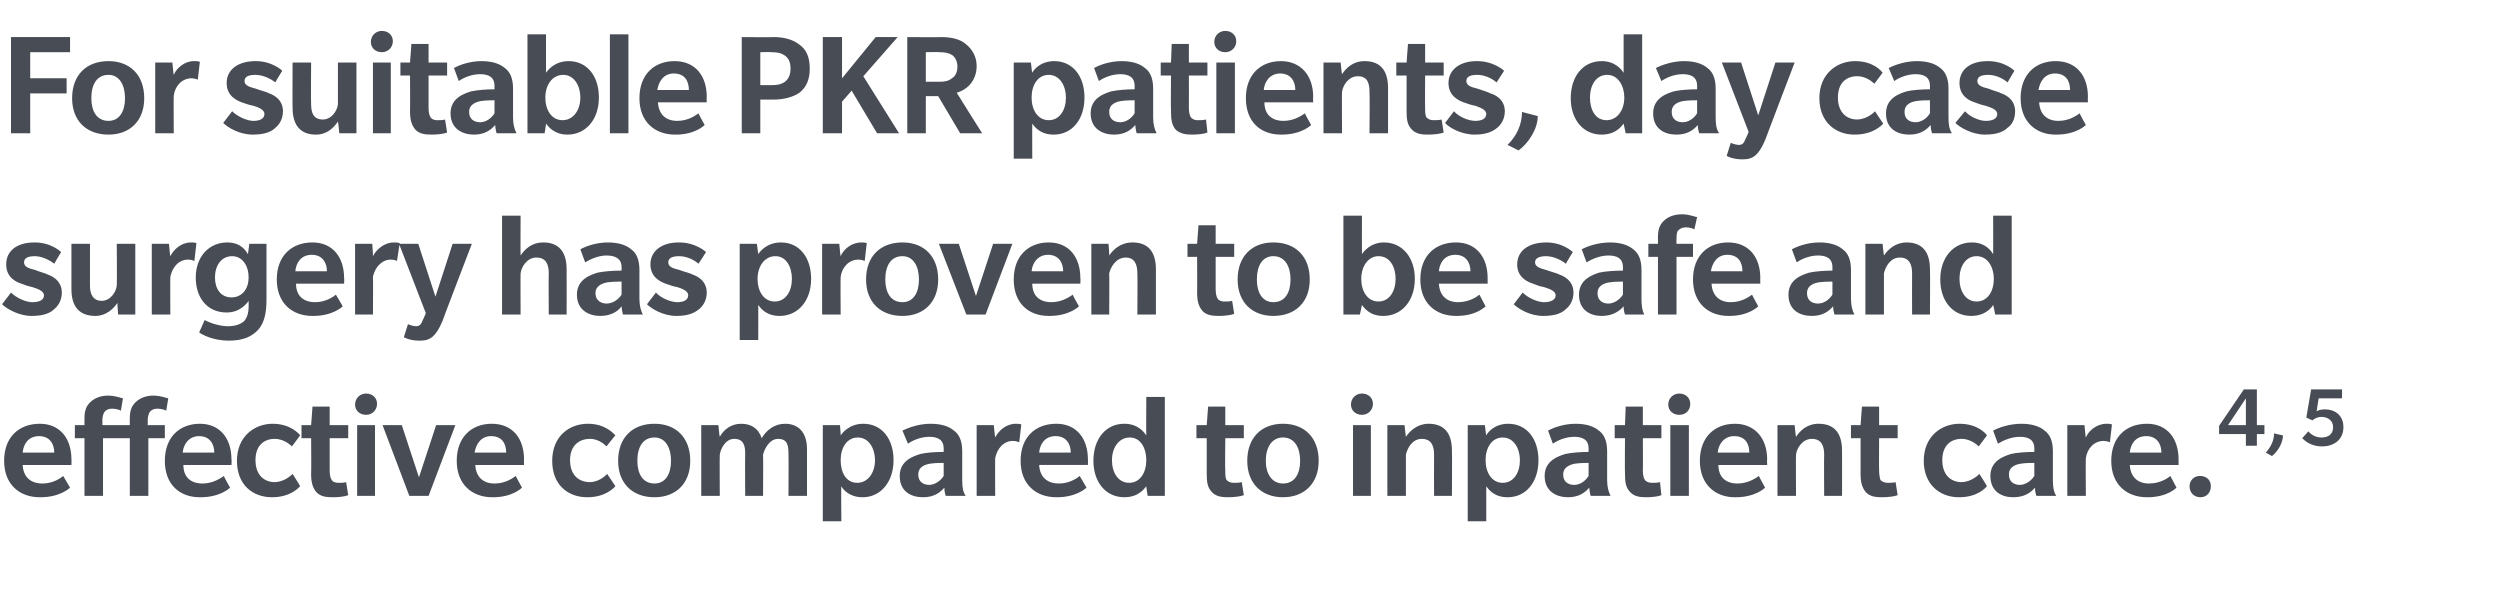 <?xml version="1.0" standalone="no"?><!DOCTYPE svg PUBLIC "-//W3C//DTD SVG 1.1//EN" "http://www.w3.org/Graphics/SVG/1.1/DTD/svg11.dtd"><svg xmlns="http://www.w3.org/2000/svg" version="1.1" width="364px" height="88.6px" viewBox="0 -5 364 88.6" style="top:-5px"><desc>For suitable PKR patients, day case surgery has proven to be safe and effective compared to inpatient care.4, 5</desc><defs/><g id="Polygon140192"><path d="m3.3 62.7c.1 1.8 1.2 2.7 2.9 2.7c1.6 0 2.8-.9 3-1.1l1 1.7s-1.4 1.43-4.4 1.4c-3 0-5.2-1.9-5.2-5.3c0-3.5 2.2-5.4 5.2-5.4c2.9 0 4.6 2.1 4.6 5.2c.03-.04 0 .8 0 .8H3.3zm2.4-4.2c-1.6 0-2.3 1.2-2.4 2.4h4.6c0-1.3-.7-2.4-2.2-2.4zm11.9-3.7c-.1-.1-.7-.3-1.3-.3c-.5 0-.9.2-1.1.5c-.2.3-.3.8-.3 1.3c.04 0 0 .6 0 .6h4s-.02-1.02 0-1c0-1 .2-1.7.8-2.3c.6-.6 1.5-1 2.6-1c1.2 0 2 .4 2.2.4l-.3 1.8c-.1-.1-.7-.3-1.3-.3c-.5 0-.9.2-1.1.5c-.2.3-.3.8-.3 1.3c.04 0 0 .6 0 .6h2.5v1.9h-2.4v8.4h-2.7v-8.4H15v8.4h-2.7v-8.4h-1.4v-1.9h1.4s-.02-1.02 0-1c0-1 .2-1.7.8-2.3c.6-.6 1.5-1 2.6-1c1.2 0 2 .4 2.2.4l-.3 1.8zm9.1 7.9c0 1.8 1.1 2.7 2.8 2.7c1.6 0 2.8-.9 3.1-1.1c-.04.05.9 1.7.9 1.7c0 0-1.38 1.43-4.4 1.4c-3 0-5.1-1.9-5.1-5.3c0-3.5 2.2-5.4 5.1-5.4c2.9 0 4.6 2.1 4.6 5.2c.05-.04 0 .8 0 .8h-7zm2.3-4.2c-1.5 0-2.3 1.2-2.4 2.4h4.6c0-1.3-.7-2.4-2.2-2.4zm14.7 7.3c-.2.2-1.4 1.6-4.1 1.6c-2.8 0-5.1-1.8-5.1-5.3c0-3.6 2.6-5.4 5.2-5.4c2.6 0 3.9 1.5 4 1.7c-.01-.01-1.2 1.6-1.2 1.6c0 0-1.03-1.11-2.5-1.1c-1.5 0-2.8.9-2.8 3.1c0 2.2 1.3 3.2 2.8 3.2c1.56-.04 2.6-1.2 2.6-1.2c0 0 1.14 1.78 1.1 1.8zm7 1.3c-.5.2-1.4.3-2.2.3c-1 0-1.8-.1-2.4-.7c-.6-.7-.8-1.5-.8-2.7c.04.02 0-5.2 0-5.2h-1.4v-1.9h1.4l.2-2.7h2.5v2.7h2.7v1.9H48v4.7c0 .6.1 1.1.3 1.4c.1.2.5.4.9.4c.5 0 .9 0 1.2-.1l.3 1.9zm2.6-11.7c-.9 0-1.6-.6-1.6-1.5c0-.9.7-1.6 1.6-1.6c.9 0 1.6.6 1.6 1.5c0 .9-.7 1.6-1.6 1.6zM52 67.2V56.9h2.6v10.3H52zm10.4 0h-2.8l-3.9-10.3h2.8l2.5 7.6l2.5-7.6h2.8l-3.9 10.3zm6.8-4.5c.1 1.8 1.2 2.7 2.8 2.7c1.7 0 2.8-.9 3.1-1.1c-.01.05.9 1.7.9 1.7c0 0-1.35 1.43-4.3 1.4c-3 0-5.2-1.9-5.2-5.3c0-3.5 2.2-5.4 5.1-5.4c3 0 4.7 2.1 4.7 5.2c-.03-.04 0 .8 0 .8h-7.1zm2.3-4.2c-1.5 0-2.2 1.2-2.4 2.4h4.6c0-1.3-.6-2.4-2.2-2.4zm18.1 7.3c-.2.2-1.4 1.6-4.1 1.6c-2.8 0-5.1-1.8-5.1-5.3c0-3.6 2.5-5.4 5.2-5.4c2.6 0 3.8 1.5 4 1.7c-.04-.01-1.3 1.6-1.3 1.6c0 0-.96-1.11-2.4-1.1c-1.5 0-2.9.9-2.9 3.1c0 2.2 1.3 3.2 2.9 3.2c1.53-.04 2.5-1.2 2.5-1.2c0 0 1.21 1.78 1.2 1.8zm5.7 1.6c-3.2 0-5.3-2-5.3-5.3c0-3.4 2.1-5.4 5.3-5.4c3.1 0 5.2 2 5.2 5.4c0 3.3-2.1 5.3-5.2 5.3zm0-8.7c-1.7 0-2.5 1.4-2.5 3.4c0 1.9.8 3.3 2.5 3.3c1.6 0 2.4-1.4 2.4-3.3c0-1.9-.8-3.4-2.4-3.4zm19.5 8.5s.04-6.15 0-6.2c0-1.2-.2-2.1-1.5-2.1c-1.3 0-2 1.5-2.2 2.3c.04-.04 0 6 0 6h-2.6s-.04-6.15 0-6.2c0-1.2-.3-2.1-1.6-2.1c-1.3 0-2 1.5-2.1 2.3c-.04-.04 0 6 0 6h-2.7V56.9h2.5s.16 1.73.2 1.7c.6-1.1 1.7-1.9 3.1-1.9c1.4 0 2.5.6 3 2.1c.7-1.2 1.9-2.1 3.4-2.1c1.9 0 3.2 1.2 3.2 3.7v6.8h-2.7zm10.8.2c-2 0-2.9-1.2-3.1-1.6c-.05-.04 0 5.1 0 5.1h-2.7v-14h2.5s.13 1.51.1 1.5c.2-.3 1.2-1.7 3.3-1.7c2.7 0 4.4 2.2 4.4 5.3c0 3.2-1.9 5.4-4.5 5.4zm-.7-8.7c-1.6 0-2.5 1.5-2.5 3.3c0 1.8.8 3.3 2.4 3.3c1.6 0 2.6-1.5 2.6-3.3c0-1.7-.9-3.3-2.5-3.3zm12.8 8.5s-.22-.63-.2-1.2c-.6.7-1.5 1.4-3.1 1.4c-1.7 0-3.4-.8-3.4-3.1c0-2.3 2.1-2.9 3-3.2c.8-.2 2.2-.3 3.4-.3v-.5c0-1.3-.9-1.7-2.1-1.7c-1.2 0-2.4.5-3.1 1l-.8-1.9c1-.5 2.5-1 4.1-1c1.6 0 2.7.4 3.4 1c.7.5 1.2 1.4 1.2 3v4.2c0 1 .1 1.7.5 2.3h-2.9zm-.3-4.8c-.2 0-1.3 0-1.9.1c-.7.1-1.8.4-1.8 1.6c0 1.1.8 1.5 1.6 1.5c.7 0 1.6-.5 2.1-1.3v-1.9zm11-3s-.39-.2-.9-.2c-1.4 0-2.3 1.1-2.6 2.5c-.03.01 0 5.5 0 5.5h-2.7V56.9h2.5s.17 1.84.2 1.8c.5-1 1.6-2 3-2c.51-.03.8.1.8.1l-.3 2.6zm2.9 3.3c.1 1.8 1.2 2.7 2.9 2.7c1.6 0 2.8-.9 3-1.1l1 1.7s-1.41 1.43-4.4 1.4c-3 0-5.2-1.9-5.2-5.3c0-3.5 2.2-5.4 5.2-5.4c2.9 0 4.6 2.1 4.6 5.2c.02-.04 0 .8 0 .8h-7.1zm2.4-4.2c-1.6 0-2.3 1.2-2.4 2.4h4.6c0-1.3-.7-2.4-2.2-2.4zm13.4 8.7s-.23-1.44-.2-1.4c-.2.2-1 1.6-3.2 1.6c-2.7 0-4.5-2.2-4.5-5.3c0-3.2 1.8-5.4 4.5-5.4c2.1 0 3 1.4 3.2 1.7c-.03.01 0-5.6 0-5.6h2.7v14.4h-2.5zm-2.6-8.5c-1.6 0-2.6 1.5-2.6 3.3c0 1.8.9 3.3 2.5 3.3c1.6 0 2.5-1.5 2.5-3.3c0-1.7-.8-3.3-2.4-3.3zm16.6 8.4c-.5.2-1.5.3-2.3.3c-.9 0-1.7-.1-2.3-.7c-.7-.7-.8-1.5-.8-2.7v-5.2h-1.5v-1.9h1.5l.2-2.7h2.5v2.7h2.7v1.9h-2.7s-.05 4.71 0 4.7c0 .6 0 1.1.2 1.4c.2.2.5.4 1 .4c.4 0 .8 0 1.2-.1l.3 1.9zm5.7.3c-3.1 0-5.2-2-5.2-5.3c0-3.4 2.1-5.4 5.2-5.4c3.1 0 5.2 2 5.2 5.4c0 3.3-2.1 5.3-5.2 5.3zm0-8.7c-1.6 0-2.5 1.4-2.5 3.4c0 1.9.9 3.3 2.5 3.3c1.7 0 2.5-1.4 2.5-3.3c0-1.9-.8-3.4-2.5-3.4zm11.5-3.3c-.9 0-1.6-.6-1.6-1.5c0-.9.7-1.6 1.6-1.6c.9 0 1.6.6 1.6 1.5c0 .9-.7 1.6-1.6 1.6zM197 67.2V56.9h2.6v10.3H197zm11.8 0s-.02-5.97 0-6c0-1.3-.4-2.3-1.8-2.3c-1.4 0-2.1 1.4-2.3 2.3v6H202V56.9h2.5s.19 1.73.2 1.7c.6-.9 1.7-1.9 3.3-1.9c2.3 0 3.4 1.4 3.4 3.9c.04.01 0 6.6 0 6.6h-2.6zm10.7.2c-2 0-2.8-1.2-3.1-1.6v5.1h-2.7v-14h2.5s.17 1.51.2 1.5c.1-.3 1.1-1.7 3.2-1.7c2.7 0 4.4 2.2 4.4 5.3c0 3.2-1.8 5.4-4.5 5.4zm-.7-8.7c-1.6 0-2.5 1.5-2.5 3.3c0 1.8.9 3.3 2.5 3.3c1.6 0 2.5-1.5 2.5-3.3c0-1.7-.9-3.3-2.5-3.3zm12.8 8.5s-.18-.63-.2-1.2c-.6.7-1.5 1.4-3.1 1.4c-1.6 0-3.4-.8-3.4-3.1c0-2.3 2.1-2.9 3-3.2c.9-.2 2.3-.3 3.4-.3v-.5c0-1.3-.9-1.7-2.1-1.7c-1.2 0-2.4.5-3.1 1l-.7-1.9c.9-.5 2.4-1 4-1c1.6 0 2.7.4 3.4 1c.7.5 1.2 1.4 1.2 3v4.2c0 1 .2 1.7.5 2.3h-2.9zm-.3-4.8c-.2 0-1.2 0-1.9.1c-.6.1-1.8.4-1.8 1.6c0 1.1.8 1.5 1.6 1.5c.8 0 1.6-.5 2.1-1.3v-1.9zm10.6 4.7c-.5.2-1.4.3-2.2.3c-.9 0-1.7-.1-2.3-.7c-.7-.7-.8-1.5-.8-2.7c-.04.02 0-5.2 0-5.2h-1.5v-1.9h1.5l.1-2.7h2.5v2.7h2.7v1.9h-2.7s.03 4.71 0 4.7c0 .6.1 1.1.3 1.4c.2.2.5.4 1 .4c.4 0 .8 0 1.2-.1l.2 1.9zm2.6-11.7c-.9 0-1.6-.6-1.6-1.5c0-.9.7-1.6 1.6-1.6c.9 0 1.6.6 1.6 1.5c0 .9-.6 1.6-1.6 1.6zm-1.3 11.8V56.9h2.7v10.3h-2.7zm7-4.5c0 1.8 1.1 2.7 2.8 2.7c1.6 0 2.8-.9 3.1-1.1c-.02.05.9 1.7.9 1.7c0 0-1.36 1.43-4.4 1.4c-2.9 0-5.1-1.9-5.1-5.3c0-3.5 2.2-5.4 5.1-5.4c2.9 0 4.7 2.1 4.7 5.2c-.04-.04 0 .8 0 .8h-7.1zm2.3-4.2c-1.5 0-2.3 1.2-2.4 2.4h4.6c0-1.3-.6-2.4-2.2-2.4zm13.1 8.7s-.04-5.97 0-6c0-1.3-.4-2.3-1.8-2.3c-1.4 0-2.2 1.4-2.3 2.3c-.03-.04 0 6 0 6h-2.7V56.9h2.5s.17 1.73.2 1.7c.6-.9 1.6-1.9 3.3-1.9c2.3 0 3.4 1.4 3.4 3.9c.02.01 0 6.6 0 6.6h-2.6zm10.7-.1c-.5.2-1.5.3-2.3.3c-.9 0-1.7-.1-2.3-.7c-.6-.7-.8-1.5-.8-2.7v-5.2h-1.4v-1.9h1.4l.2-2.7h2.5v2.7h2.7v1.9h-2.7s-.03 4.71 0 4.7c0 .6.1 1.1.2 1.4c.2.2.6.4 1 .4c.4 0 .9 0 1.2-.1l.3 1.9zm13-1.3c-.2.2-1.3 1.6-4.1 1.6c-2.7 0-5.1-1.8-5.1-5.3c0-3.6 2.6-5.4 5.2-5.4c2.7 0 3.9 1.5 4 1.7l-1.2 1.6s-1.03-1.11-2.5-1.1c-1.5 0-2.8.9-2.8 3.1c0 2.2 1.3 3.2 2.8 3.2c1.56-.04 2.6-1.2 2.6-1.2c0 0 1.14 1.78 1.1 1.8zm7.2 1.4s-.23-.63-.2-1.2c-.6.7-1.5 1.4-3.2 1.4c-1.6 0-3.3-.8-3.3-3.1c0-2.3 2.1-2.9 3-3.2c.8-.2 2.2-.3 3.4-.3v-.5c0-1.3-.9-1.7-2.1-1.7c-1.2 0-2.4.5-3.2 1l-.7-1.9c.9-.5 2.5-1 4.1-1c1.6 0 2.7.4 3.4 1c.7.5 1.2 1.4 1.2 3v4.2c0 1 .1 1.7.5 2.3h-2.9zm-.3-4.8c-.2 0-1.3 0-1.9.1c-.7.1-1.8.4-1.8 1.6c0 1.1.8 1.5 1.6 1.5c.7 0 1.6-.5 2.1-1.3v-1.9zm11-3s-.39-.2-.9-.2c-1.4 0-2.4 1.1-2.6 2.5c-.04.01 0 5.5 0 5.5H301V56.9h2.5s.16 1.84.2 1.8c.4-1 1.6-2 3-2c.5-.03.8.1.8.1l-.3 2.6zm2.9 3.3c.1 1.8 1.2 2.7 2.8 2.7c1.7 0 2.9-.9 3.1-1.1l.9 1.7s-1.31 1.43-4.3 1.4c-3 0-5.2-1.9-5.2-5.3c0-3.5 2.2-5.4 5.2-5.4c2.9 0 4.6 2.1 4.6 5.2v.8h-7.1zm2.4-4.2c-1.6 0-2.3 1.2-2.4 2.4h4.6c0-1.3-.7-2.4-2.2-2.4zm7.9 8.9c-1 0-1.6-.7-1.6-1.6c0-.8.6-1.5 1.5-1.5c1 0 1.6.6 1.6 1.5c0 .9-.6 1.6-1.5 1.6zm8.2-9.2v1.7H327v-1.7h-3.9V57l3.6-5.3h1.9v5.2h1.1v1.3h-1.1zM327 53l-2.6 3.9h2.6V53zm5.4 5.4c0 1.1-.8 2.4-1.6 3l-.9-.5c.7-.8 1.2-1.7 1.2-2.8l1.3.3zm5.7 1.6c-1.6 0-2.5-.8-2.9-1.2l.9-1c.3.4 1 .9 1.9.9c.9 0 1.7-.4 1.7-1.5c0-1-.8-1.5-1.7-1.5c-.6 0-1.1.3-1.3.5c.01.03-.9-.4-.9-.4l.7-4.1h4.5v1.3h-3.4s-.32 1.86-.3 1.9c.1-.1.5-.3 1.2-.3c1.4 0 2.7.8 2.7 2.6c0 1.9-1.5 2.8-3.1 2.8z" stroke="none" fill="#474c55"/></g><g id="Polygon140191"><path d="m7.9 40c-.5.5-1.4 1-3.3 1c-1.8 0-3.6-1-4.3-1.7l1.3-1.7c.8.8 2.2 1.4 3.1 1.4c1 0 1.7-.3 1.7-1c0-.7-1.1-1-1.7-1.2c-.5-.1-1.1-.3-1.6-.5c-.6-.2-2.2-.8-2.2-2.8c0-2 1.6-3.2 4.1-3.2c2.46-.03 3.9 1.4 3.9 1.4c0 0-1 1.65-1 1.7c-.9-.7-2-1.1-2.8-1.1c-.9 0-1.6.2-1.6.9c0 .7.8.9 1.6 1.1c.7.3 1.6.5 1.9.7c.3.1 2 .7 2 2.6c0 1.2-.6 2-1.1 2.4zm9.3.8s-.13-1.73-.1-1.7c-.6.9-1.7 1.9-3.2 1.9c-2.3 0-3.5-1.3-3.5-3.9c.01.01 0-6.6 0-6.6h2.7s-.01 6.06 0 6.1c0 1.3.5 2.2 1.7 2.2c1.3 0 2.1-1.3 2.2-2.2c.05-.01 0-6.1 0-6.1h2.7v10.3h-2.5zM28.3 33s-.38-.2-.9-.2c-1.4 0-2.3 1.1-2.6 2.5c-.03.01 0 5.5 0 5.5h-2.7V30.5h2.5s.17 1.84.2 1.8c.5-1 1.6-2 3-2c.51-.03.8.1.8.1l-.3 2.6zm9.3 10c-.9 1-2.2 1.6-4.3 1.6c-2.1 0-3.8-.8-4.3-1.2l.8-1.8c.9.5 2.3.9 3.4.9c1.1 0 1.8-.3 2.3-.7c.4-.4.7-1.1.7-2.2v-.8c-.2.3-1.2 1.7-3.2 1.7c-2.8 0-4.5-2.1-4.5-5.1c0-3 1.9-5.1 4.6-5.1c2.1 0 2.8 1.4 3 1.7l.2-1.5h2.5v8.1c0 1.9-.3 3.4-1.2 4.4zm-3.8-10.7c-1.6 0-2.5 1.4-2.5 3.1c0 1.6.8 2.9 2.4 2.9c1.6 0 2.5-1.3 2.5-2.9c0-1.7-.9-3.1-2.4-3.1zm9.3 4c0 1.8 1.1 2.7 2.8 2.7c1.6 0 2.8-.9 3-1.1c.05.05 1 1.7 1 1.7c0 0-1.39 1.43-4.4 1.4c-3 0-5.2-1.9-5.2-5.3c0-3.5 2.2-5.4 5.2-5.4c2.9 0 4.6 2.1 4.6 5.2c.04-.04 0 .8 0 .8h-7zm2.3-4.2c-1.6 0-2.3 1.2-2.4 2.4h4.6c0-1.3-.7-2.4-2.2-2.4zm12.4.9s-.31-.2-.9-.2c-1.3 0-2.3 1.1-2.6 2.5c.04.01 0 5.5 0 5.5h-2.6V30.5h2.5s.14 1.84.1 1.8c.5-1 1.7-2 3-2c.58-.03.9.1.9.1l-.4 2.6zm6.6 8.8c-.9 2.1-1.7 2.8-3.2 2.8c-1.51.04-2.4-.5-2.4-.5l.6-1.9s.57.26 1.1.3c.6 0 .8-.2 1.1-1c.02.04.4-.9.4-.9l-3.9-10.1h2.8l2.5 7.7l2.5-7.7h2.8s-4.33 11.3-4.3 11.3zm15.5-1s-.04-5.97 0-6c0-1.3-.4-2.3-1.8-2.3c-1.4 0-2.2 1.4-2.3 2.3c-.03-.04 0 6 0 6h-2.7V26.4h2.7s-.03 5.83 0 5.8c.6-.9 1.6-1.9 3.3-1.9c2.3 0 3.4 1.4 3.4 3.9c.02.01 0 6.6 0 6.6h-2.6zm10.8 0s-.17-.63-.2-1.2c-.5.7-1.5 1.4-3.1 1.4c-1.6 0-3.4-.8-3.4-3.1c0-2.3 2.1-2.9 3-3.2c.9-.2 2.3-.3 3.5-.3v-.5c0-1.3-1-1.7-2.2-1.7c-1.1 0-2.3.5-3.1 1l-.7-1.9c.9-.5 2.4-1 4-1c1.6 0 2.7.4 3.4 1c.7.5 1.2 1.4 1.2 3v4.2c0 1 .2 1.7.5 2.3h-2.9zm-.2-4.8c-.3 0-1.3 0-2 .1c-.6.1-1.8.4-1.8 1.6c0 1.1.9 1.5 1.6 1.5c.8 0 1.7-.5 2.2-1.3V36zm11.3 4c-.6.5-1.5 1-3.3 1c-1.9 0-3.6-1-4.3-1.7l1.3-1.7c.7.8 2.2 1.4 3.1 1.4c.9 0 1.6-.3 1.6-1c0-.7-1-1-1.6-1.2c-.6-.1-1.1-.3-1.7-.5c-.5-.2-2.2-.8-2.2-2.8c0-2 1.7-3.2 4.1-3.2c2.51-.03 4 1.4 4 1.4c0 0-1.05 1.65-1.1 1.7c-.8-.7-1.9-1.1-2.8-1.1c-.9 0-1.6.2-1.6.9c0 .7.8.9 1.6 1.1c.8.3 1.7.5 2 .7c.3.1 2 .7 2 2.6c0 1.2-.6 2-1.1 2.4zm11.7 1c-2 0-2.8-1.2-3.1-1.6c.02-.04 0 5.1 0 5.1h-2.7v-14h2.5s.19 1.51.2 1.5c.2-.3 1.2-1.7 3.3-1.7c2.7 0 4.4 2.2 4.4 5.3c0 3.2-1.9 5.4-4.6 5.4zm-.6-8.7c-1.6 0-2.6 1.5-2.6 3.3c0 1.8.9 3.3 2.5 3.3c1.6 0 2.5-1.5 2.5-3.3c0-1.7-.8-3.3-2.4-3.3zm13 .7s-.39-.2-.9-.2c-1.4 0-2.4 1.1-2.6 2.5c-.04.01 0 5.5 0 5.5h-2.7V30.5h2.5s.16 1.84.2 1.8c.4-1 1.6-2 3-2c.5-.03.8.1.8.1l-.3 2.6zm5.5 8c-3.2 0-5.3-2-5.3-5.3c0-3.4 2.1-5.4 5.3-5.4c3.1 0 5.2 2 5.2 5.4c0 3.3-2.1 5.3-5.2 5.3zm0-8.7c-1.7 0-2.5 1.4-2.5 3.4c0 1.9.8 3.3 2.5 3.3c1.6 0 2.4-1.4 2.4-3.3c0-1.9-.8-3.4-2.4-3.4zm12.1 8.5h-2.8l-4-10.3h2.9l2.5 7.6l2.5-7.6h2.8l-3.9 10.3zm6.8-4.5c0 1.8 1.1 2.7 2.8 2.7c1.6 0 2.8-.9 3.1-1.1c-.05.05.9 1.7.9 1.7c0 0-1.39 1.43-4.4 1.4c-3 0-5.1-1.9-5.1-5.3c0-3.5 2.2-5.4 5.1-5.4c2.9 0 4.6 2.1 4.6 5.2c.04-.04 0 .8 0 .8h-7zm2.3-4.2c-1.5 0-2.3 1.2-2.4 2.4h4.6c0-1.3-.7-2.4-2.2-2.4zm13 8.7s.04-5.97 0-6c0-1.3-.4-2.3-1.7-2.3c-1.4 0-2.2 1.4-2.4 2.3c.04-.04 0 6 0 6h-2.6V30.5h2.5s.14 1.73.1 1.7c.6-.9 1.7-1.9 3.4-1.9c2.3 0 3.4 1.4 3.4 3.9v6.6h-2.7zm14.1-.1c-.5.2-1.5.3-2.2.3c-1 0-1.8-.1-2.4-.7c-.6-.7-.8-1.5-.8-2.7c.03.02 0-5.2 0-5.2h-1.4v-1.9h1.4l.2-2.7h2.5v2.7h2.7v1.9H177v4.7c0 .6.1 1.1.3 1.4c.1.2.5.4.9.4c.5 0 .9 0 1.2-.1l.3 1.9zm5.7.3c-3.1 0-5.2-2-5.2-5.3c0-3.4 2.1-5.4 5.2-5.4c3.2 0 5.3 2 5.3 5.4c0 3.3-2.1 5.3-5.3 5.3zm0-8.7c-1.6 0-2.4 1.4-2.4 3.4c0 1.9.8 3.3 2.4 3.3c1.7 0 2.5-1.4 2.5-3.3c0-1.9-.8-3.4-2.5-3.4zm16 8.7c-2 0-2.8-1.2-3.1-1.6l-.3 1.4h-2.4V26.4h2.7s-.02 5.61 0 5.6c.2-.3 1.2-1.7 3.2-1.7c2.7 0 4.5 2.2 4.5 5.3c0 3.2-1.9 5.4-4.6 5.4zm-.7-8.7c-1.5 0-2.5 1.5-2.5 3.3c0 1.8.9 3.3 2.5 3.3c1.6 0 2.5-1.5 2.5-3.3c0-1.7-.8-3.3-2.5-3.3zm8.8 4c.1 1.8 1.2 2.7 2.8 2.7c1.7 0 2.9-.9 3.1-1.1l.9 1.7s-1.32 1.43-4.3 1.4c-3 0-5.2-1.9-5.2-5.3c0-3.5 2.2-5.4 5.2-5.4c2.9 0 4.6 2.1 4.6 5.2v.8h-7.1zm2.4-4.2c-1.6 0-2.3 1.2-2.4 2.4h4.6c0-1.3-.7-2.4-2.2-2.4zM228 40c-.5.5-1.4 1-3.3 1c-1.9 0-3.6-1-4.3-1.7l1.3-1.7c.8.8 2.2 1.4 3.1 1.4c.9 0 1.7-.3 1.7-1c0-.7-1.1-1-1.7-1.2c-.6-.1-1.1-.3-1.6-.5c-.6-.2-2.3-.8-2.3-2.8c0-2 1.7-3.2 4.2-3.2c2.44-.03 3.9 1.4 3.9 1.4c0 0-1.02 1.65-1 1.7c-.9-.7-2-1.1-2.9-1.1c-.8 0-1.6.2-1.6.9c0 .7.9.9 1.6 1.1c.8.3 1.7.5 2 .7c.3.1 2 .7 2 2.6c0 1.2-.6 2-1.1 2.4zm8.6.8s-.23-.63-.2-1.2c-.6.7-1.6 1.4-3.2 1.4c-1.6 0-3.3-.8-3.3-3.1c0-2.3 2.1-2.9 2.9-3.2c.9-.2 2.3-.3 3.5-.3v-.5c0-1.3-.9-1.7-2.1-1.7c-1.2 0-2.4.5-3.2 1l-.7-1.9c.9-.5 2.5-1 4.1-1c1.6 0 2.7.4 3.4 1c.7.5 1.2 1.4 1.2 3v4.2c0 1 .1 1.7.4 2.3h-2.8zm-.3-4.8c-.2 0-1.3 0-1.9.1c-.7.1-1.8.4-1.8 1.6c0 1.1.8 1.5 1.6 1.5c.7 0 1.6-.5 2.1-1.3V36zm10.4-7.6c-.1-.1-.7-.3-1.2-.3c-.6 0-.9.2-1.2.5c-.2.3-.2.8-.2 1.3c-.03 0 0 .6 0 .6h2.4v1.9h-2.4v8.4h-2.7v-8.4H240v-1.9h1.4v-1c0-1 .2-1.7.8-2.3c.6-.6 1.5-1 2.7-1c1.1 0 1.9.4 2.2.4l-.4 1.8zm2.5 7.9c.1 1.8 1.2 2.7 2.8 2.7c1.7 0 2.8-.9 3.1-1.1c-.01.05.9 1.7.9 1.7c0 0-1.35 1.43-4.3 1.4c-3 0-5.2-1.9-5.2-5.3c0-3.5 2.2-5.4 5.1-5.4c3 0 4.7 2.1 4.7 5.2c-.02-.04 0 .8 0 .8h-7.1zm2.3-4.2c-1.5 0-2.2 1.2-2.4 2.4h4.6c0-1.3-.6-2.4-2.2-2.4zm15.6 8.7s-.2-.63-.2-1.2c-.6.7-1.5 1.4-3.1 1.4c-1.7 0-3.4-.8-3.4-3.1c0-2.3 2.1-2.9 3-3.2c.9-.2 2.3-.3 3.4-.3v-.5c0-1.3-.9-1.7-2.1-1.7c-1.2 0-2.4.5-3.1 1l-.7-1.9c.9-.5 2.4-1 4-1c1.6 0 2.7.4 3.4 1c.7.5 1.2 1.4 1.2 3v4.2c0 1 .2 1.7.5 2.3h-2.9zm-.3-4.8c-.2 0-1.2 0-1.9.1c-.7.1-1.8.4-1.8 1.6c0 1.1.8 1.5 1.6 1.5c.8 0 1.6-.5 2.1-1.3V36zm11.6 4.8s-.02-5.97 0-6c0-1.3-.4-2.3-1.8-2.3c-1.4 0-2.1 1.4-2.3 2.3v6h-2.7V30.5h2.5s.19 1.73.2 1.7c.6-.9 1.7-1.9 3.3-1.9c2.3 0 3.4 1.4 3.4 3.9c.05.01 0 6.6 0 6.6h-2.6zm12.1 0s-.28-1.44-.3-1.4c-.1.2-1 1.6-3.2 1.6c-2.7 0-4.5-2.2-4.5-5.3c0-3.2 1.9-5.4 4.6-5.4c2.1 0 2.9 1.4 3.1 1.7c.02.01 0-5.6 0-5.6h2.7v14.4h-2.4zm-2.7-8.5c-1.6 0-2.5 1.5-2.5 3.3c0 1.8.9 3.3 2.5 3.3c1.6 0 2.5-1.5 2.5-3.3c0-1.7-.9-3.3-2.5-3.3z" stroke="none" fill="#474c55"/></g><g id="Polygon140190"><path d="m4.4 2.6v3.8h5.3v2.2H4.4v5.8H1.6v-14h8.6v2.2H4.4zm11.4 12c-3.2 0-5.3-2-5.3-5.3c0-3.4 2.1-5.4 5.3-5.4c3.1 0 5.2 2 5.2 5.4c0 3.3-2.1 5.3-5.2 5.3zm0-8.7c-1.7 0-2.5 1.4-2.5 3.4c0 1.9.8 3.3 2.5 3.3c1.6 0 2.4-1.4 2.4-3.3c0-1.9-.8-3.4-2.4-3.4zm13 .7s-.4-.2-.9-.2c-1.4 0-2.4 1.1-2.6 2.5c-.04.01 0 5.5 0 5.5h-2.7V4.1h2.5s.16 1.84.2 1.8c.4-1 1.6-2 2.9-2c.6-.03.9.1.9.1l-.3 2.6zm11.3 7c-.5.5-1.4 1-3.3 1c-1.9 0-3.6-1-4.3-1.7l1.3-1.7c.8.8 2.2 1.4 3.1 1.4c.9 0 1.6-.3 1.6-1c0-.7-1-1-1.6-1.2c-.6-.1-1.1-.3-1.7-.5c-.5-.2-2.2-.8-2.2-2.8c0-2 1.7-3.2 4.2-3.2c2.42-.03 3.9 1.4 3.9 1.4c0 0-1.04 1.65-1 1.7c-.9-.7-2-1.1-2.9-1.1c-.9 0-1.6.2-1.6.9c0 .7.9.9 1.6 1.1c.8.3 1.7.5 2 .7c.3.1 2 .7 2 2.6c0 1.2-.6 2-1.1 2.4zm9.3.8s-.16-1.73-.2-1.7c-.6.9-1.6 1.9-3.2 1.9c-2.2 0-3.4-1.3-3.4-3.9c-.03.01 0-6.6 0-6.6h2.7s-.05 6.06 0 6.1c0 1.3.4 2.2 1.7 2.2c1.3 0 2.1-1.3 2.2-2.2c.01-.01 0-6.1 0-6.1h2.7v10.3h-2.5zm6.2-11.8c-.9 0-1.6-.6-1.6-1.5c0-.9.7-1.6 1.6-1.6c.9 0 1.6.6 1.6 1.5c0 .9-.7 1.6-1.6 1.6zm-1.3 11.8V4.1h2.6v10.3h-2.6zm10.8-.1c-.5.2-1.5.3-2.2.3c-1 0-1.8-.1-2.4-.7c-.6-.7-.8-1.5-.8-2.7c.03.02 0-5.2 0-5.2h-1.4V4.1h1.4l.2-2.7h2.5v2.7h2.7v1.9h-2.7v4.7c0 .6.1 1.1.3 1.4c.1.2.5.4.9.4c.5 0 .9 0 1.2-.1l.3 1.9zm7.2.1s-.18-.63-.2-1.2c-.6.7-1.5 1.4-3.1 1.4c-1.6 0-3.4-.8-3.4-3.1c0-2.3 2.1-2.9 3-3.2c.9-.2 2.3-.3 3.4-.3v-.5c0-1.3-.9-1.7-2.1-1.7c-1.2 0-2.4.5-3.1 1l-.7-1.9c.9-.5 2.4-1 4-1c1.6 0 2.7.4 3.4 1c.7.5 1.2 1.4 1.2 3v4.2c0 1 .2 1.7.5 2.3h-2.9zM72 9.6c-.2 0-1.2 0-1.9.1c-.6.1-1.8.4-1.8 1.6c0 1.1.8 1.5 1.6 1.5c.8 0 1.6-.5 2.1-1.3V9.6zm10.6 5c-1.9 0-2.8-1.2-3.1-1.6c.03-.04-.2 1.4-.2 1.4h-2.5V0h2.7v5.6c.2-.3 1.2-1.7 3.3-1.7c2.7 0 4.4 2.2 4.4 5.3c0 3.2-1.9 5.4-4.6 5.4zM82 5.9c-1.6 0-2.6 1.5-2.6 3.3c0 1.8.9 3.3 2.5 3.3c1.6 0 2.6-1.5 2.6-3.3c0-1.7-.9-3.3-2.5-3.3zm6.8 8.5V0h2.7v14.4h-2.7zm7-4.5c.1 1.8 1.2 2.7 2.8 2.7c1.7 0 2.8-.9 3.1-1.1c-.02.05.9 1.7.9 1.7c0 0-1.36 1.43-4.3 1.4c-3 0-5.2-1.9-5.2-5.3c0-3.5 2.2-5.4 5.1-5.4c3 0 4.7 2.1 4.7 5.2c-.03-.04 0 .8 0 .8h-7.1zm2.3-4.2c-1.5 0-2.2 1.2-2.4 2.4h4.6c0-1.3-.6-2.4-2.2-2.4zm18.3 2.8c-1 .7-2.5 1-3.7 1h-2v4.9H108v-14s4.7.04 4.7 0c1.3 0 2.7.3 3.7 1.1c1 .7 1.5 1.8 1.5 3.5c0 1.6-.5 2.7-1.5 3.5zm-2.1-5.4c-.6-.4-1.1-.5-2-.5c-.04-.05-1.6 0-1.6 0v4.8h1.5c1 0 1.5-.1 2.1-.5c.5-.4.8-1 .8-1.9c0-1-.3-1.5-.8-1.9zm13.4 11.3L124 8.2l-1.4 1.6v4.6h-2.8v-14h2.8v6l4.9-6h3.2l-5 5.7l5.2 8.3h-3.2zm12.1 0L136.6 9h-1.8v5.4h-2.7v-14s5 .04 5 0c1.4 0 2.7.3 3.5 1c.9.7 1.6 1.8 1.6 3.2c0 2-1.2 3.4-2.9 3.9c0 .04 3.7 5.9 3.7 5.9h-3.2zM138.6 3c-.5-.3-1-.4-1.8-.4c-.01-.05-2 0-2 0v4.3h2c.8 0 1.3-.1 1.8-.5c.5-.3.8-.9.8-1.7c0-.7-.3-1.4-.8-1.7zm14.8 11.6c-2 0-2.8-1.2-3.1-1.6c-.02-.04 0 5.1 0 5.1h-2.7v-14h2.5s.16 1.51.2 1.5c.1-.3 1.1-1.7 3.2-1.7c2.7 0 4.4 2.2 4.4 5.3c0 3.2-1.8 5.4-4.5 5.4zm-.7-8.7c-1.6 0-2.5 1.5-2.5 3.3c0 1.8.9 3.3 2.5 3.3c1.6 0 2.5-1.5 2.5-3.3c0-1.7-.9-3.3-2.5-3.3zm12.8 8.5s-.19-.63-.2-1.2c-.6.7-1.5 1.4-3.1 1.4c-1.6 0-3.4-.8-3.4-3.1c0-2.3 2.1-2.9 3-3.2c.9-.2 2.3-.3 3.4-.3v-.5c0-1.3-.9-1.7-2.1-1.7c-1.2 0-2.4.5-3.1 1l-.7-1.9c.9-.5 2.4-1 4-1c1.6 0 2.7.4 3.4 1c.7.5 1.2 1.4 1.2 3v4.2c0 1 .2 1.7.5 2.3h-2.9zm-.3-4.8c-.2 0-1.2 0-1.9.1c-.7.1-1.8.4-1.8 1.6c0 1.1.8 1.5 1.6 1.5c.8 0 1.6-.5 2.1-1.3V9.6zm10.6 4.7c-.5.2-1.4.3-2.2.3c-.9 0-1.7-.1-2.4-.7c-.6-.7-.7-1.5-.7-2.7c-.05.02 0-5.2 0-5.2H169V4.1h1.5l.1-2.7h2.5v2.7h2.7v1.9h-2.7s.02 4.71 0 4.7c0 .6.1 1.1.3 1.4c.2.2.5.4.9.4c.5 0 .9 0 1.3-.1l.2 1.9zm2.6-11.7c-.9 0-1.6-.6-1.6-1.5c0-.9.7-1.6 1.6-1.6c.9 0 1.6.6 1.6 1.5c0 .9-.7 1.6-1.6 1.6zm-1.3 11.8V4.1h2.7v10.3h-2.7zm7-4.5c0 1.8 1.1 2.7 2.8 2.7c1.6 0 2.8-.9 3.1-1.1c-.03.05.9 1.7.9 1.7c0 0-1.37 1.43-4.4 1.4c-3 0-5.1-1.9-5.1-5.3c0-3.5 2.2-5.4 5.1-5.4c2.9 0 4.7 2.1 4.7 5.2c-.04-.04 0 .8 0 .8h-7.1zm2.3-4.2c-1.5 0-2.3 1.2-2.4 2.4h4.6c0-1.3-.7-2.4-2.2-2.4zm13 8.7s.05-5.97 0-6c0-1.3-.3-2.3-1.7-2.3c-1.4 0-2.2 1.4-2.3 2.3c-.04-.04 0 6 0 6h-2.7V4.1h2.5s.16 1.73.2 1.7c.6-.9 1.6-1.9 3.3-1.9c2.3 0 3.4 1.4 3.4 3.9c.01.01 0 6.6 0 6.6h-2.7zm10.8-.1c-.5.2-1.5.3-2.3.3c-.9 0-1.7-.1-2.3-.7c-.7-.7-.8-1.5-.8-2.7V6h-1.5V4.1h1.5l.2-2.7h2.5v2.7h2.7v1.9h-2.7s-.04 4.71 0 4.7c0 .6 0 1.1.2 1.4c.2.2.5.4 1 .4c.4 0 .8 0 1.2-.1l.3 1.9zm7.8-.7c-.6.5-1.5 1-3.3 1c-1.9 0-3.7-1-4.3-1.7l1.3-1.7c.7.8 2.1 1.4 3.1 1.4c.9 0 1.6-.3 1.6-1c0-.7-1.1-1-1.6-1.2c-.6-.1-1.1-.3-1.7-.5c-.5-.2-2.2-.8-2.2-2.8c0-2 1.7-3.2 4.1-3.2c2.49-.03 4 1.4 4 1.4L217.9 7c-.8-.7-1.9-1.1-2.8-1.1c-.9 0-1.6.2-1.6.9c0 .7.8.9 1.6 1.1c.8.3 1.6.5 1.9.7c.4.1 2.1.7 2.1 2.6c0 1.2-.6 2-1.1 2.4zm5.9-1.7c0 1.9-1.4 4-2.8 5l-1.6-.8c1.3-1.3 2.1-2.9 2.1-4.8l2.3.6zm12.8 2.5l-.3-1.4c-.2.2-1 1.6-3.2 1.6c-2.7 0-4.5-2.2-4.5-5.3c0-3.2 1.8-5.4 4.5-5.4c2.1 0 3 1.4 3.2 1.7V0h2.7v14.4h-2.4zM234 5.9c-1.6 0-2.5 1.5-2.5 3.3c0 1.8.8 3.3 2.4 3.3c1.6 0 2.6-1.5 2.6-3.3c0-1.7-.9-3.3-2.5-3.3zm13.4 8.5s-.21-.63-.2-1.2c-.6.7-1.5 1.4-3.1 1.4c-1.7 0-3.4-.8-3.4-3.1c0-2.3 2.1-2.9 3-3.2c.8-.2 2.3-.3 3.4-.3v-.5c0-1.3-.9-1.7-2.1-1.7c-1.2 0-2.4.5-3.1 1l-.8-1.9c1-.5 2.5-1 4.1-1c1.6 0 2.7.4 3.4 1c.7.5 1.2 1.4 1.2 3v4.2c0 1 .1 1.7.5 2.3h-2.9zm-.3-4.8c-.2 0-1.3 0-1.9.1c-.7.1-1.8.4-1.8 1.6c0 1.1.8 1.5 1.6 1.5c.8 0 1.6-.5 2.1-1.3V9.6zm9.9 5.8c-.9 2.1-1.7 2.8-3.2 2.8c-1.51.04-2.4-.5-2.4-.5l.6-1.9s.58.26 1.1.3c.6 0 .8-.2 1.1-1c.03.04.4-.9.4-.9l-3.9-10.1h2.8l2.5 7.7l2.5-7.7h2.8s-4.32 11.3-4.3 11.3zm17.2-2.4c-.2.2-1.4 1.6-4.2 1.6c-2.7 0-5.1-1.8-5.1-5.3c0-3.6 2.6-5.4 5.2-5.4c2.7 0 3.9 1.5 4 1.7l-1.2 1.6s-1.01-1.11-2.5-1.1c-1.5 0-2.8.9-2.8 3.1c0 2.2 1.3 3.2 2.8 3.2c1.58-.04 2.6-1.2 2.6-1.2c0 0 1.16 1.78 1.2 1.8zm7.1 1.4s-.21-.63-.2-1.2c-.6.7-1.5 1.4-3.1 1.4c-1.7 0-3.4-.8-3.4-3.1c0-2.3 2.1-2.9 3-3.2c.8-.2 2.3-.3 3.4-.3v-.5c0-1.3-.9-1.7-2.1-1.7c-1.2 0-2.4.5-3.1 1l-.8-1.9c1-.5 2.5-1 4.1-1c1.6 0 2.7.4 3.4 1c.7.5 1.2 1.4 1.2 3v4.2c0 1 .1 1.7.5 2.3h-2.9zm-.3-4.8c-.2 0-1.3 0-1.9.1c-.7.1-1.8.4-1.8 1.6c0 1.1.8 1.5 1.6 1.5c.8 0 1.6-.5 2.1-1.3V9.6zm11.3 4c-.5.5-1.4 1-3.3 1c-1.8 0-3.6-1-4.3-1.7l1.4-1.7c.7.8 2.1 1.4 3 1.4c1 0 1.7-.3 1.7-1c0-.7-1.1-1-1.7-1.2c-.5-.1-1.1-.3-1.6-.5c-.6-.2-2.2-.8-2.2-2.8c0-2 1.6-3.2 4.1-3.2c2.47-.03 3.9 1.4 3.9 1.4c0 0-.99 1.65-1 1.7c-.8-.7-1.9-1.1-2.8-1.1c-.9 0-1.6.2-1.6.9c0 .7.8.9 1.6 1.1c.7.3 1.6.5 1.9.7c.3.1 2 .7 2 2.6c0 1.2-.5 2-1.1 2.4zm4.6-3.7c.1 1.8 1.2 2.7 2.8 2.7c1.7 0 2.8-.9 3.1-1.1c-.02.05.9 1.7.9 1.7c0 0-1.36 1.43-4.4 1.4c-2.9 0-5.1-1.9-5.1-5.3c0-3.5 2.2-5.4 5.1-5.4c3 0 4.7 2.1 4.7 5.2c-.03-.04 0 .8 0 .8h-7.1zm2.3-4.2c-1.5 0-2.2 1.2-2.4 2.4h4.6c0-1.3-.6-2.4-2.2-2.4z" stroke="none" fill="#474c55"/></g></svg>